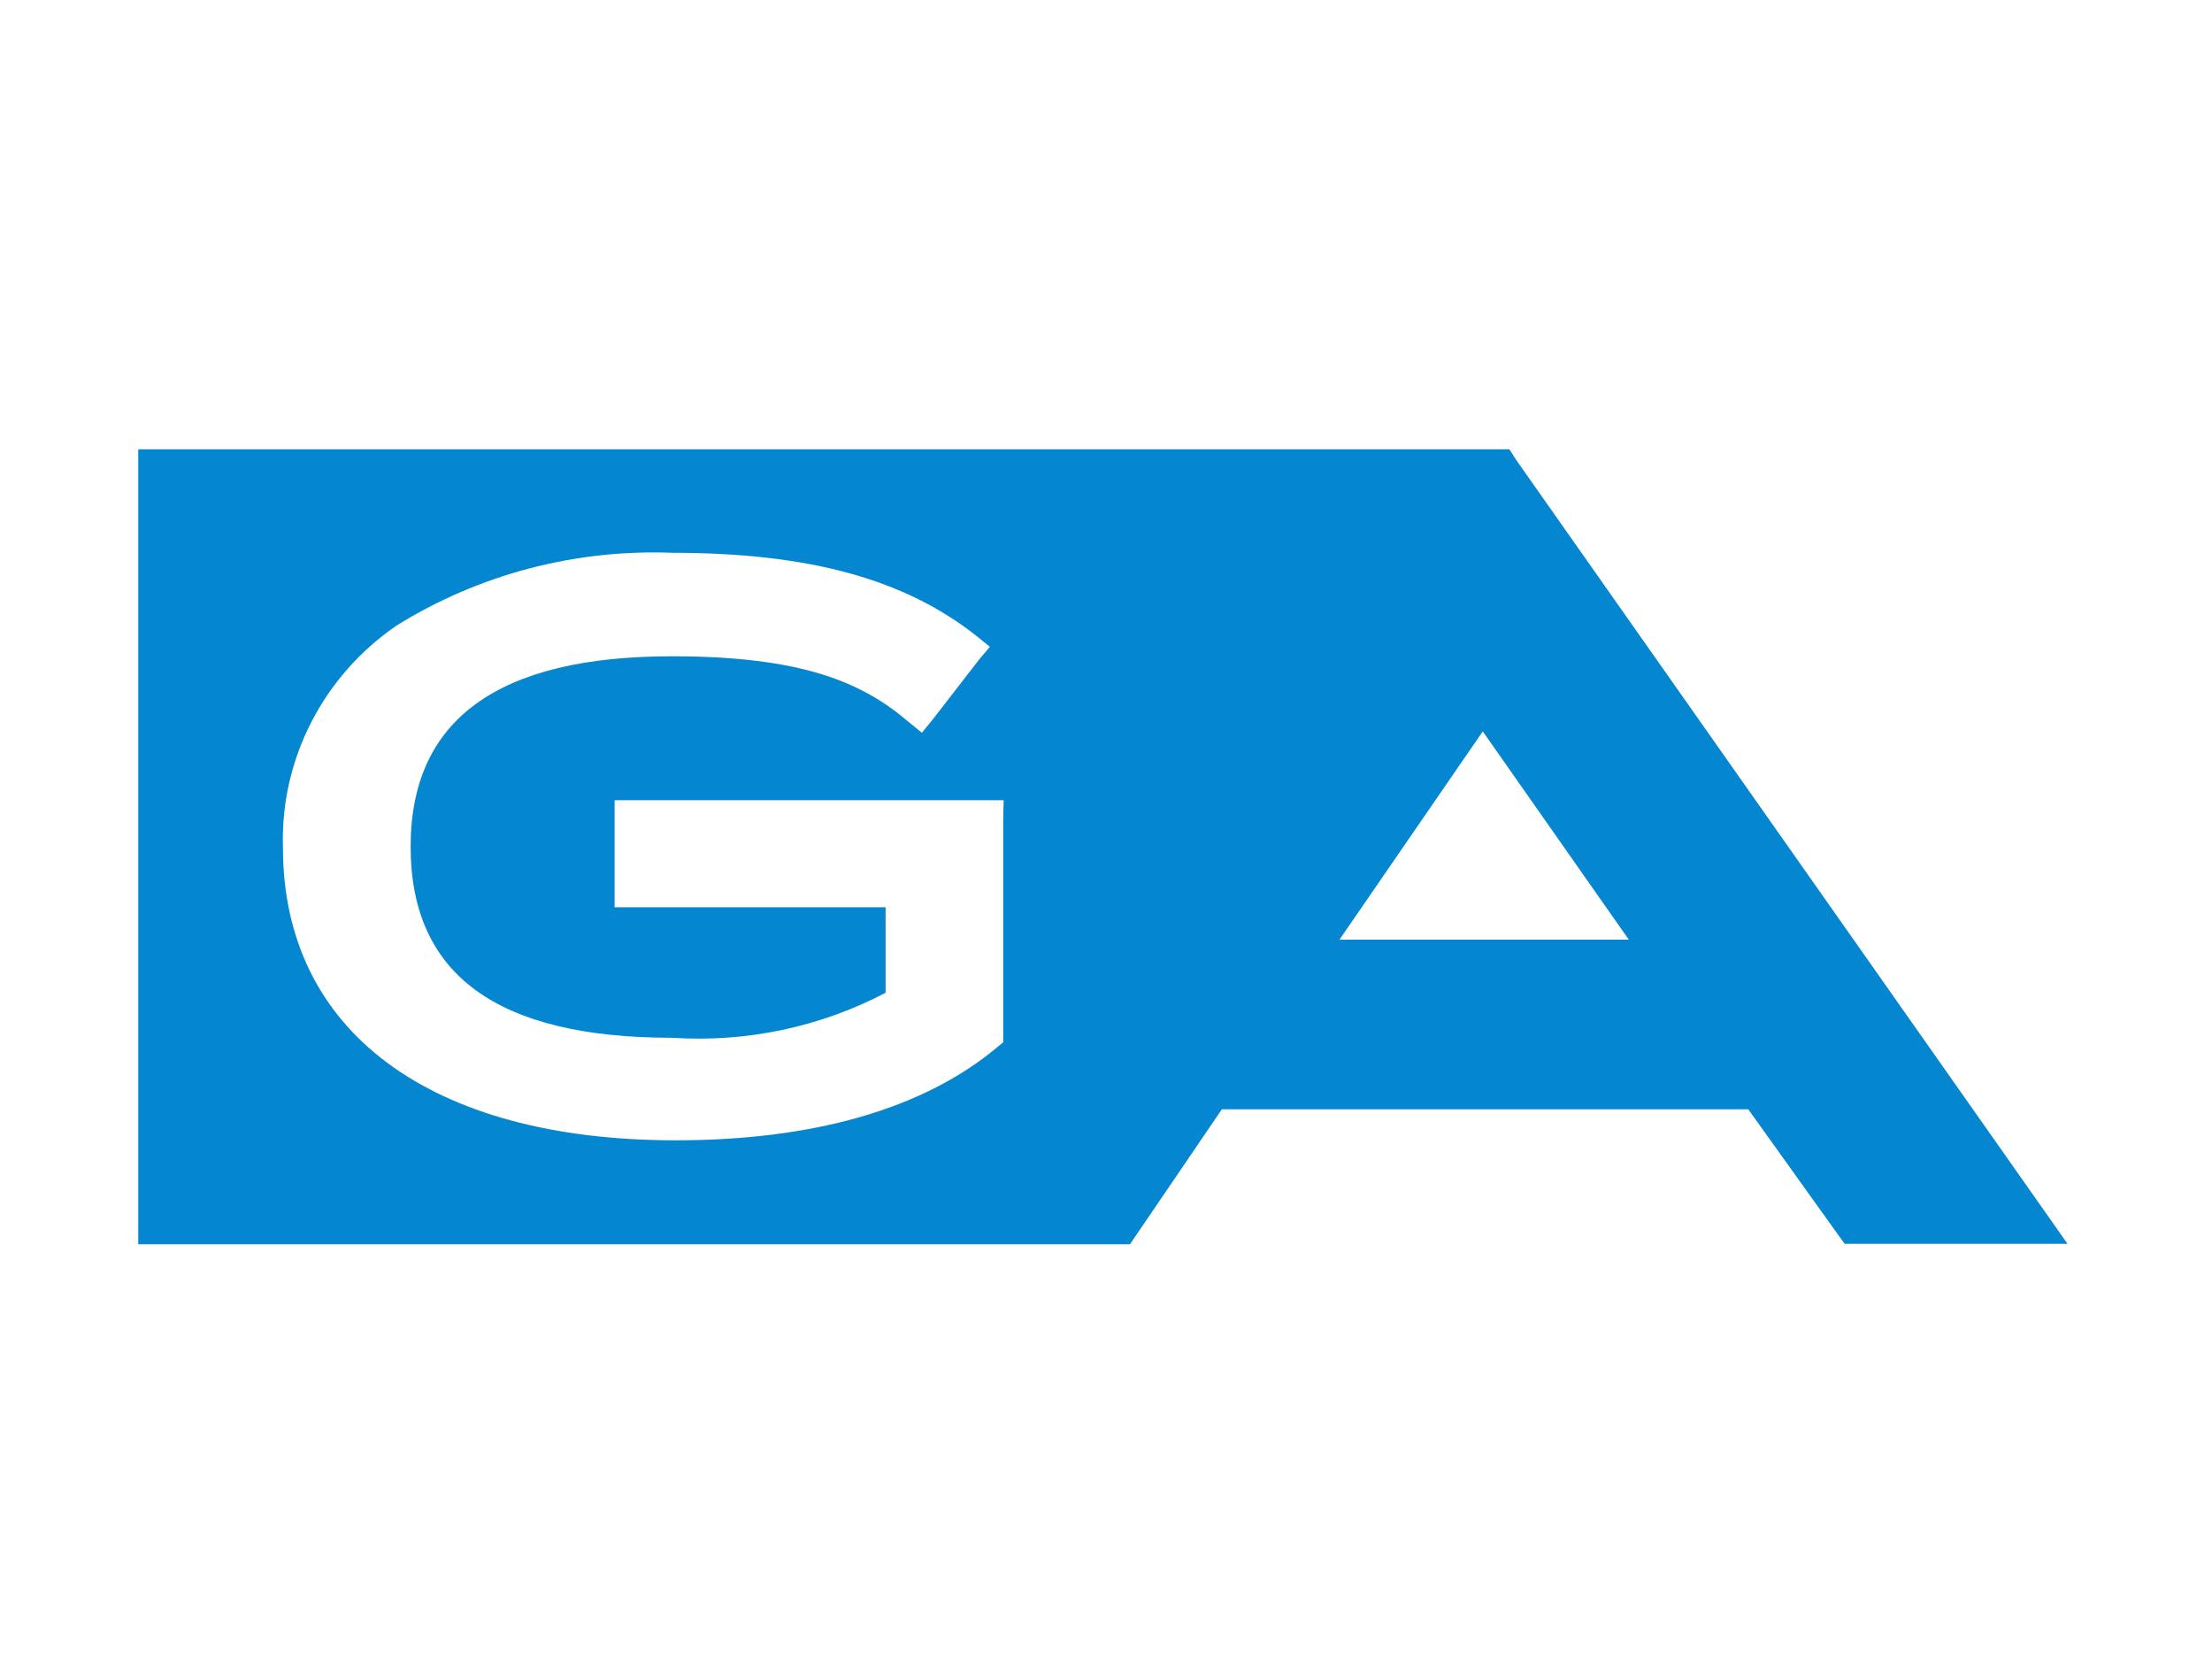 <svg width="64" height="48" viewBox="0 0 64 48" fill="none" xmlns="http://www.w3.org/2000/svg">
<path d="M43.871 13.312L43.671 13H4V36H32.694L35.352 32.095H50.582L53.174 35.714L53.373 35.987H59.819L59.115 34.985L43.871 13.312ZM29.026 23.647V30.156L28.853 30.299C26.726 32.082 23.537 32.993 19.55 32.993C12.439 32.993 8.186 29.83 8.186 24.52C8.109 21.976 9.342 19.564 11.469 18.102C13.847 16.623 16.628 15.887 19.443 15.994C23.43 15.994 26.181 16.762 28.255 18.402L28.64 18.714L28.321 19.092L26.992 20.81L26.673 21.2L26.274 20.875C24.945 19.742 23.204 18.988 19.443 18.988C14.42 18.988 11.881 20.81 11.881 24.494C11.881 28.177 14.353 30.026 19.443 30.026C21.587 30.168 23.729 29.717 25.623 28.724V26.251H17.782V23.153H29.039L29.026 23.647ZM38.754 27.188L42.901 21.161L47.127 27.188H38.754Z" fill="#0486D1"/>
</svg>
